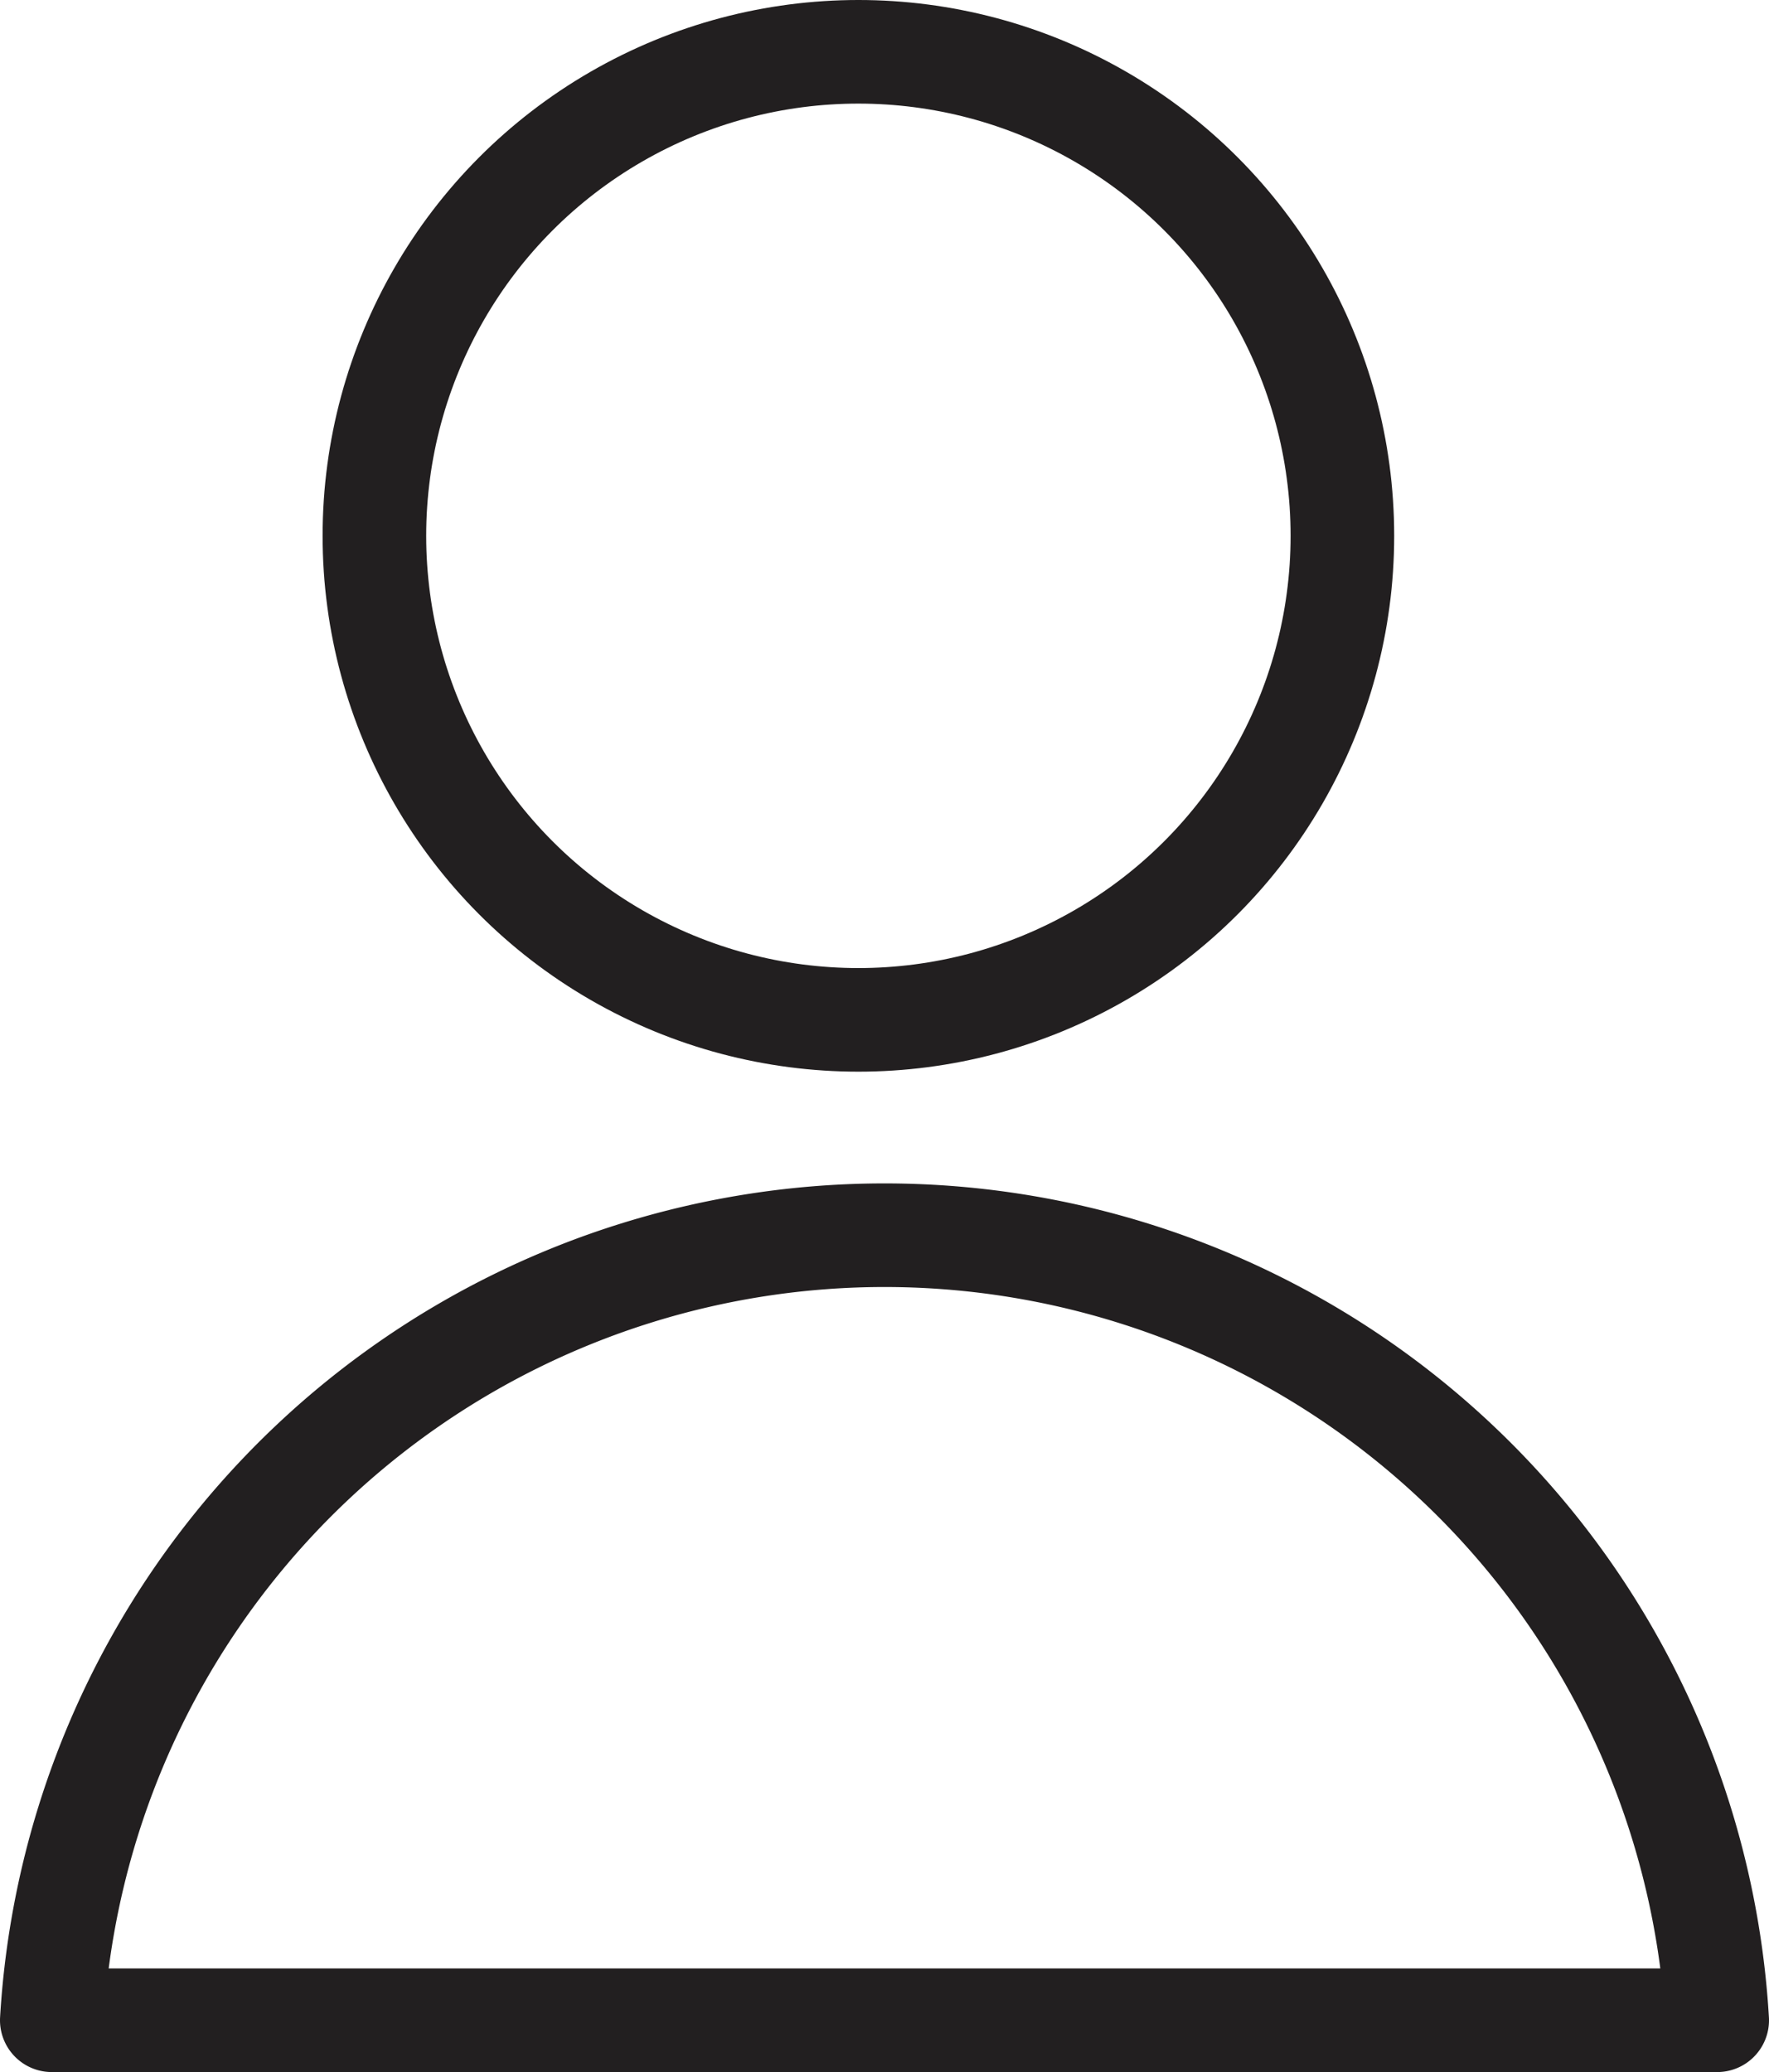<svg xmlns="http://www.w3.org/2000/svg" width="17.076" height="20" viewBox="0 0 17.076 20">
  <g id="My_Account_icon" data-name="My Account icon" transform="translate(-192.935 -176.9)">
    <circle id="Ellipse_2" data-name="Ellipse 2" cx="4.672" cy="4.672" r="4.672" transform="translate(196.549 177.4)" fill="none" stroke="#221f20" stroke-linecap="round" stroke-linejoin="round" stroke-width="1"/>
    <path id="Path_12" data-name="Path 12" d="M209.676,274.881a8.052,8.052,0,0,0-16.076,0Z" transform="translate(-0.165 -78.481)" fill="none" stroke="#221f20" stroke-linecap="round" stroke-linejoin="round" stroke-width="1"/>
  </g>
</svg>
